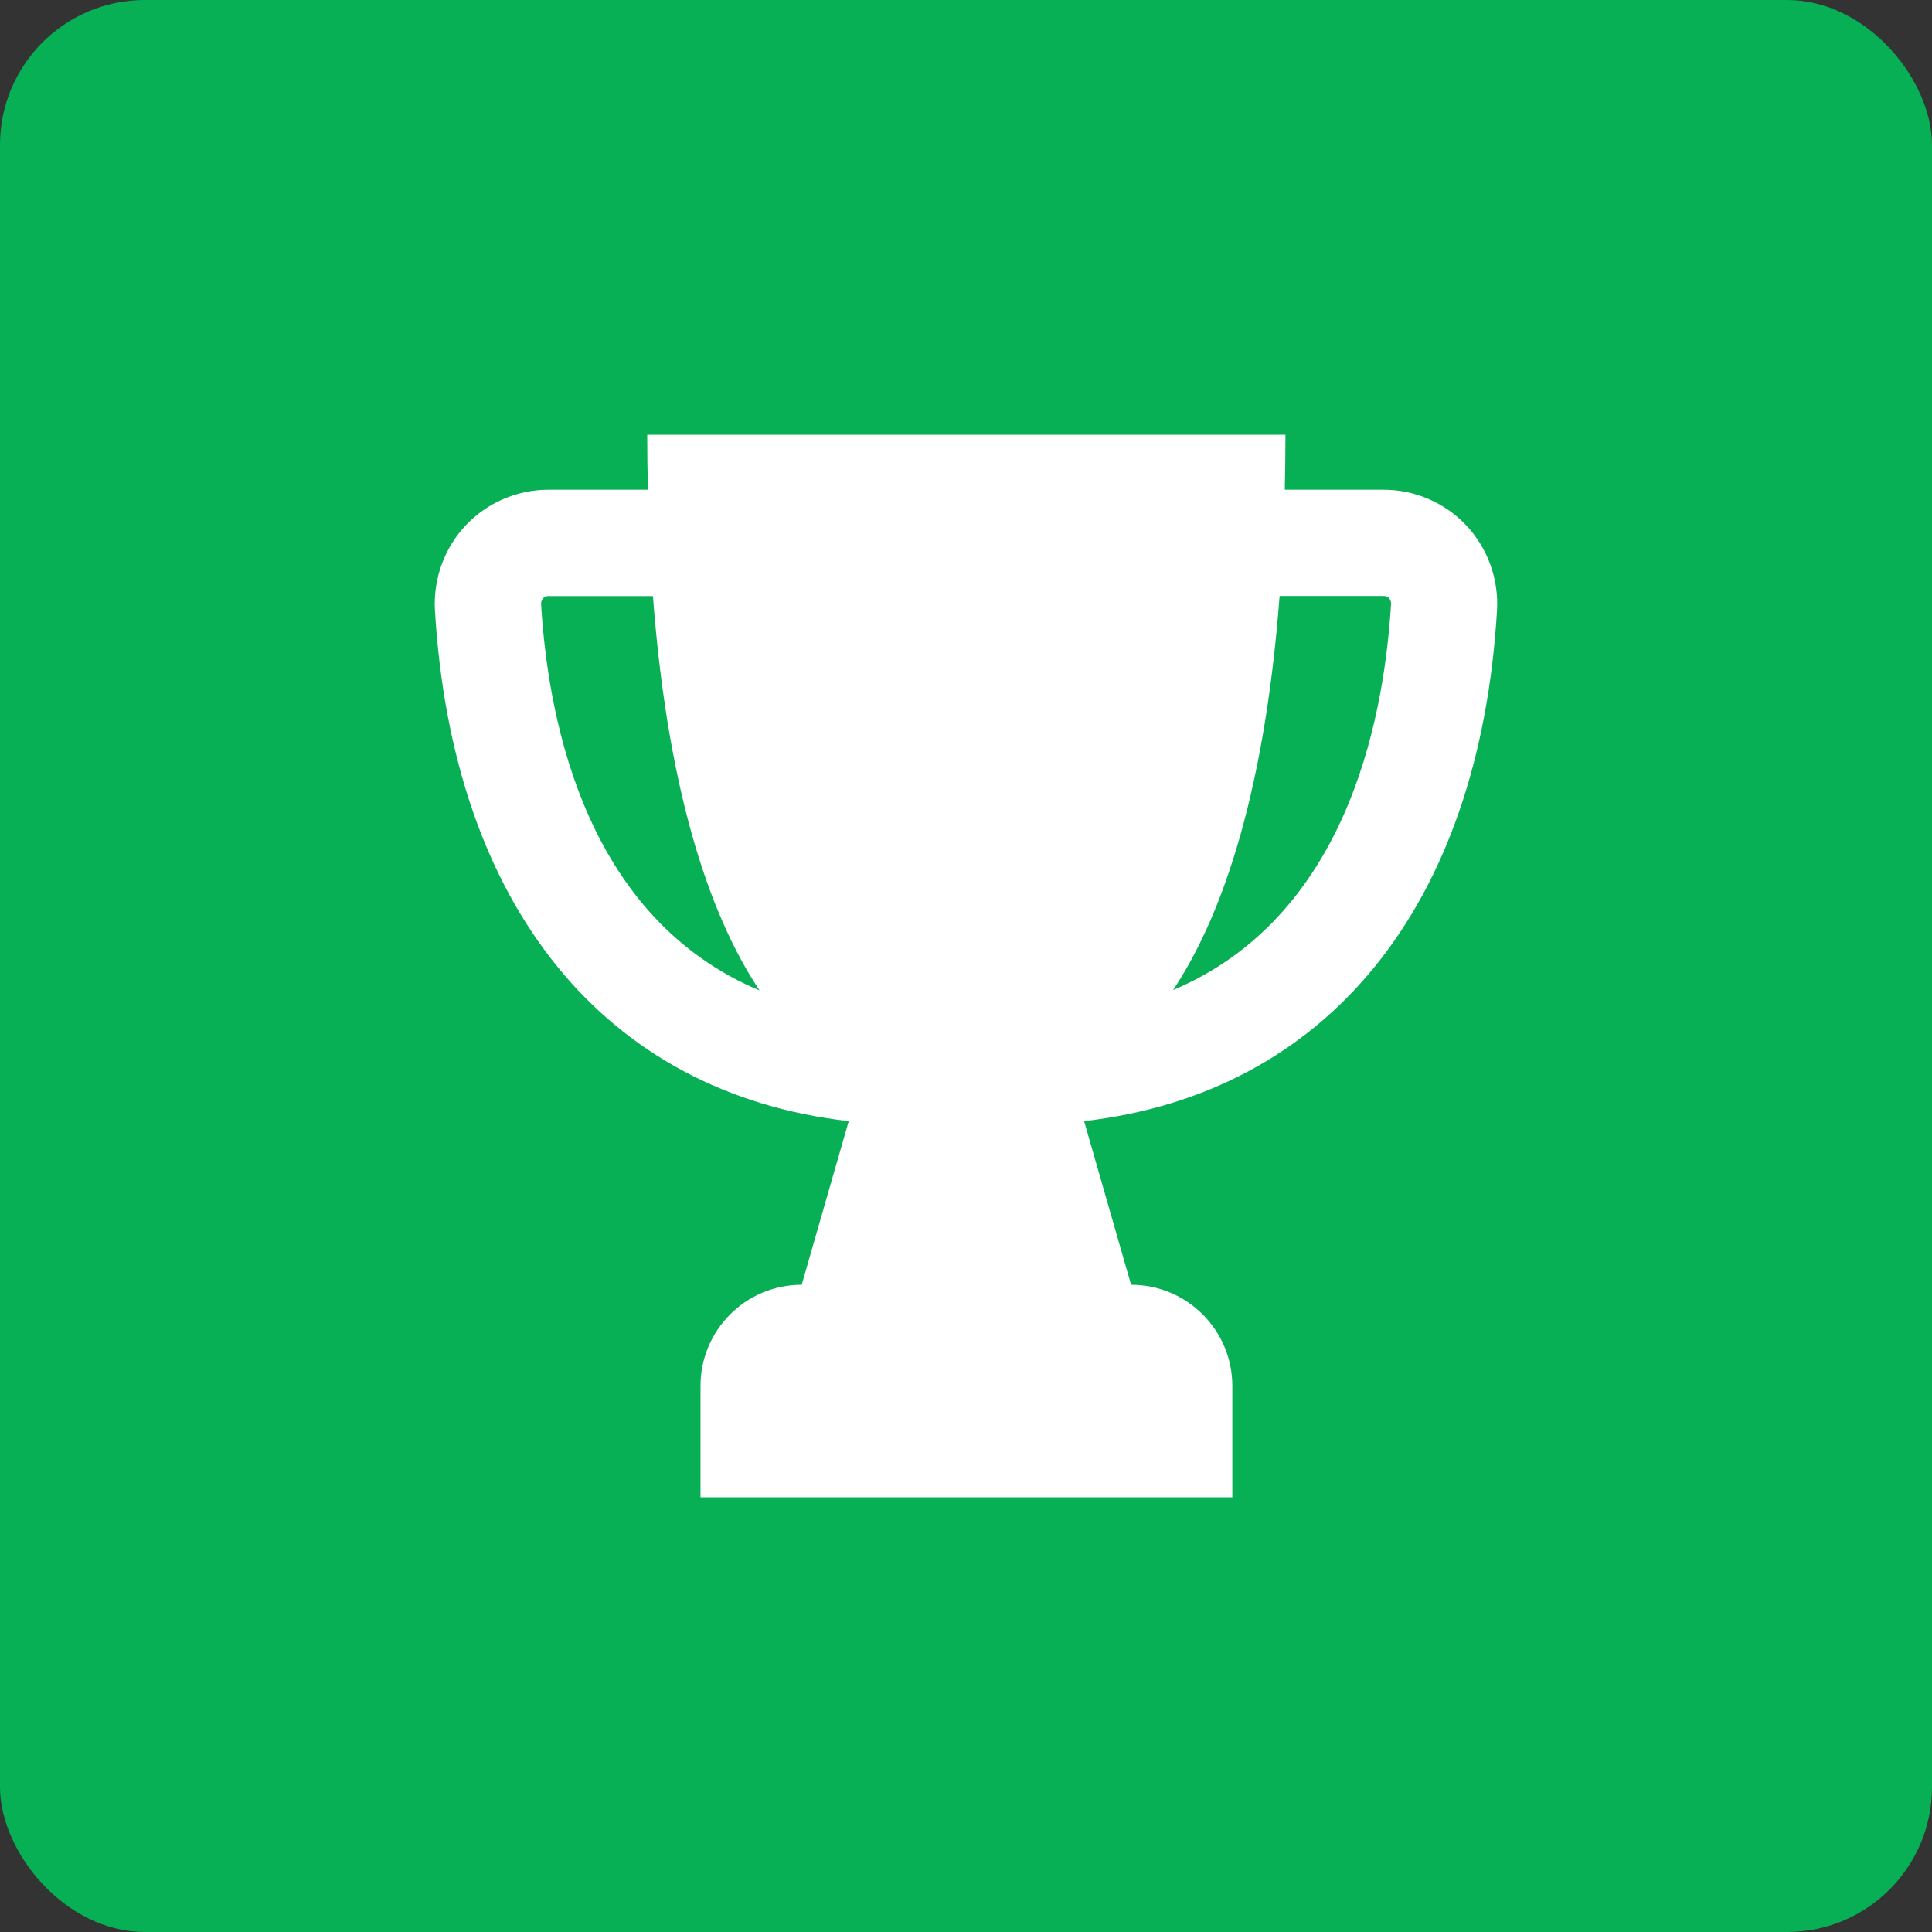 <?xml version="1.0" encoding="UTF-8"?> <svg xmlns="http://www.w3.org/2000/svg" width="40" height="40" viewBox="0 0 40 40" fill="none"><rect x="0" y="0" width="40" height="40" fill="#333333" stroke="none"/> <rect width="40" height="40" rx="3" fill="#07AF55"></rect> <g clip-path="url(#clip0_62_147)"> <path d="M30.356 10.876C29.916 10.408 29.292 10.139 28.649 10.139H26.6C26.608 9.77 26.614 9.391 26.614 9H13.4C13.4 9.39 13.405 9.77 13.414 10.139H11.351C10.708 10.139 10.083 10.408 9.643 10.876C9.198 11.346 8.967 11.989 9.005 12.641C9.374 18.785 12.545 22.64 17.572 23.212L16.598 26.6C15.44 26.6 14.503 27.538 14.503 28.695V31H25.514V28.695C25.514 27.538 24.576 26.6 23.418 26.6L22.445 23.212C27.461 22.635 30.629 18.782 30.994 12.641C31.033 11.992 30.802 11.349 30.356 10.876ZM11.203 12.509C11.2 12.449 11.225 12.407 11.247 12.385C11.288 12.341 11.337 12.341 11.351 12.341H13.518C13.845 16.667 14.8 19.12 15.726 20.506C12.198 19.026 11.357 15.075 11.203 12.509ZM24.287 20.498C25.214 19.109 26.165 16.659 26.493 12.339H28.651C28.668 12.339 28.715 12.339 28.756 12.383C28.778 12.405 28.803 12.446 28.8 12.506C28.643 15.072 27.804 19.013 24.287 20.498Z" fill="white"></path> </g> <defs> <clipPath id="clip0_62_147"> <rect width="22" height="22" fill="white" transform="translate(9 9)"></rect> </clipPath> </defs> </svg> 